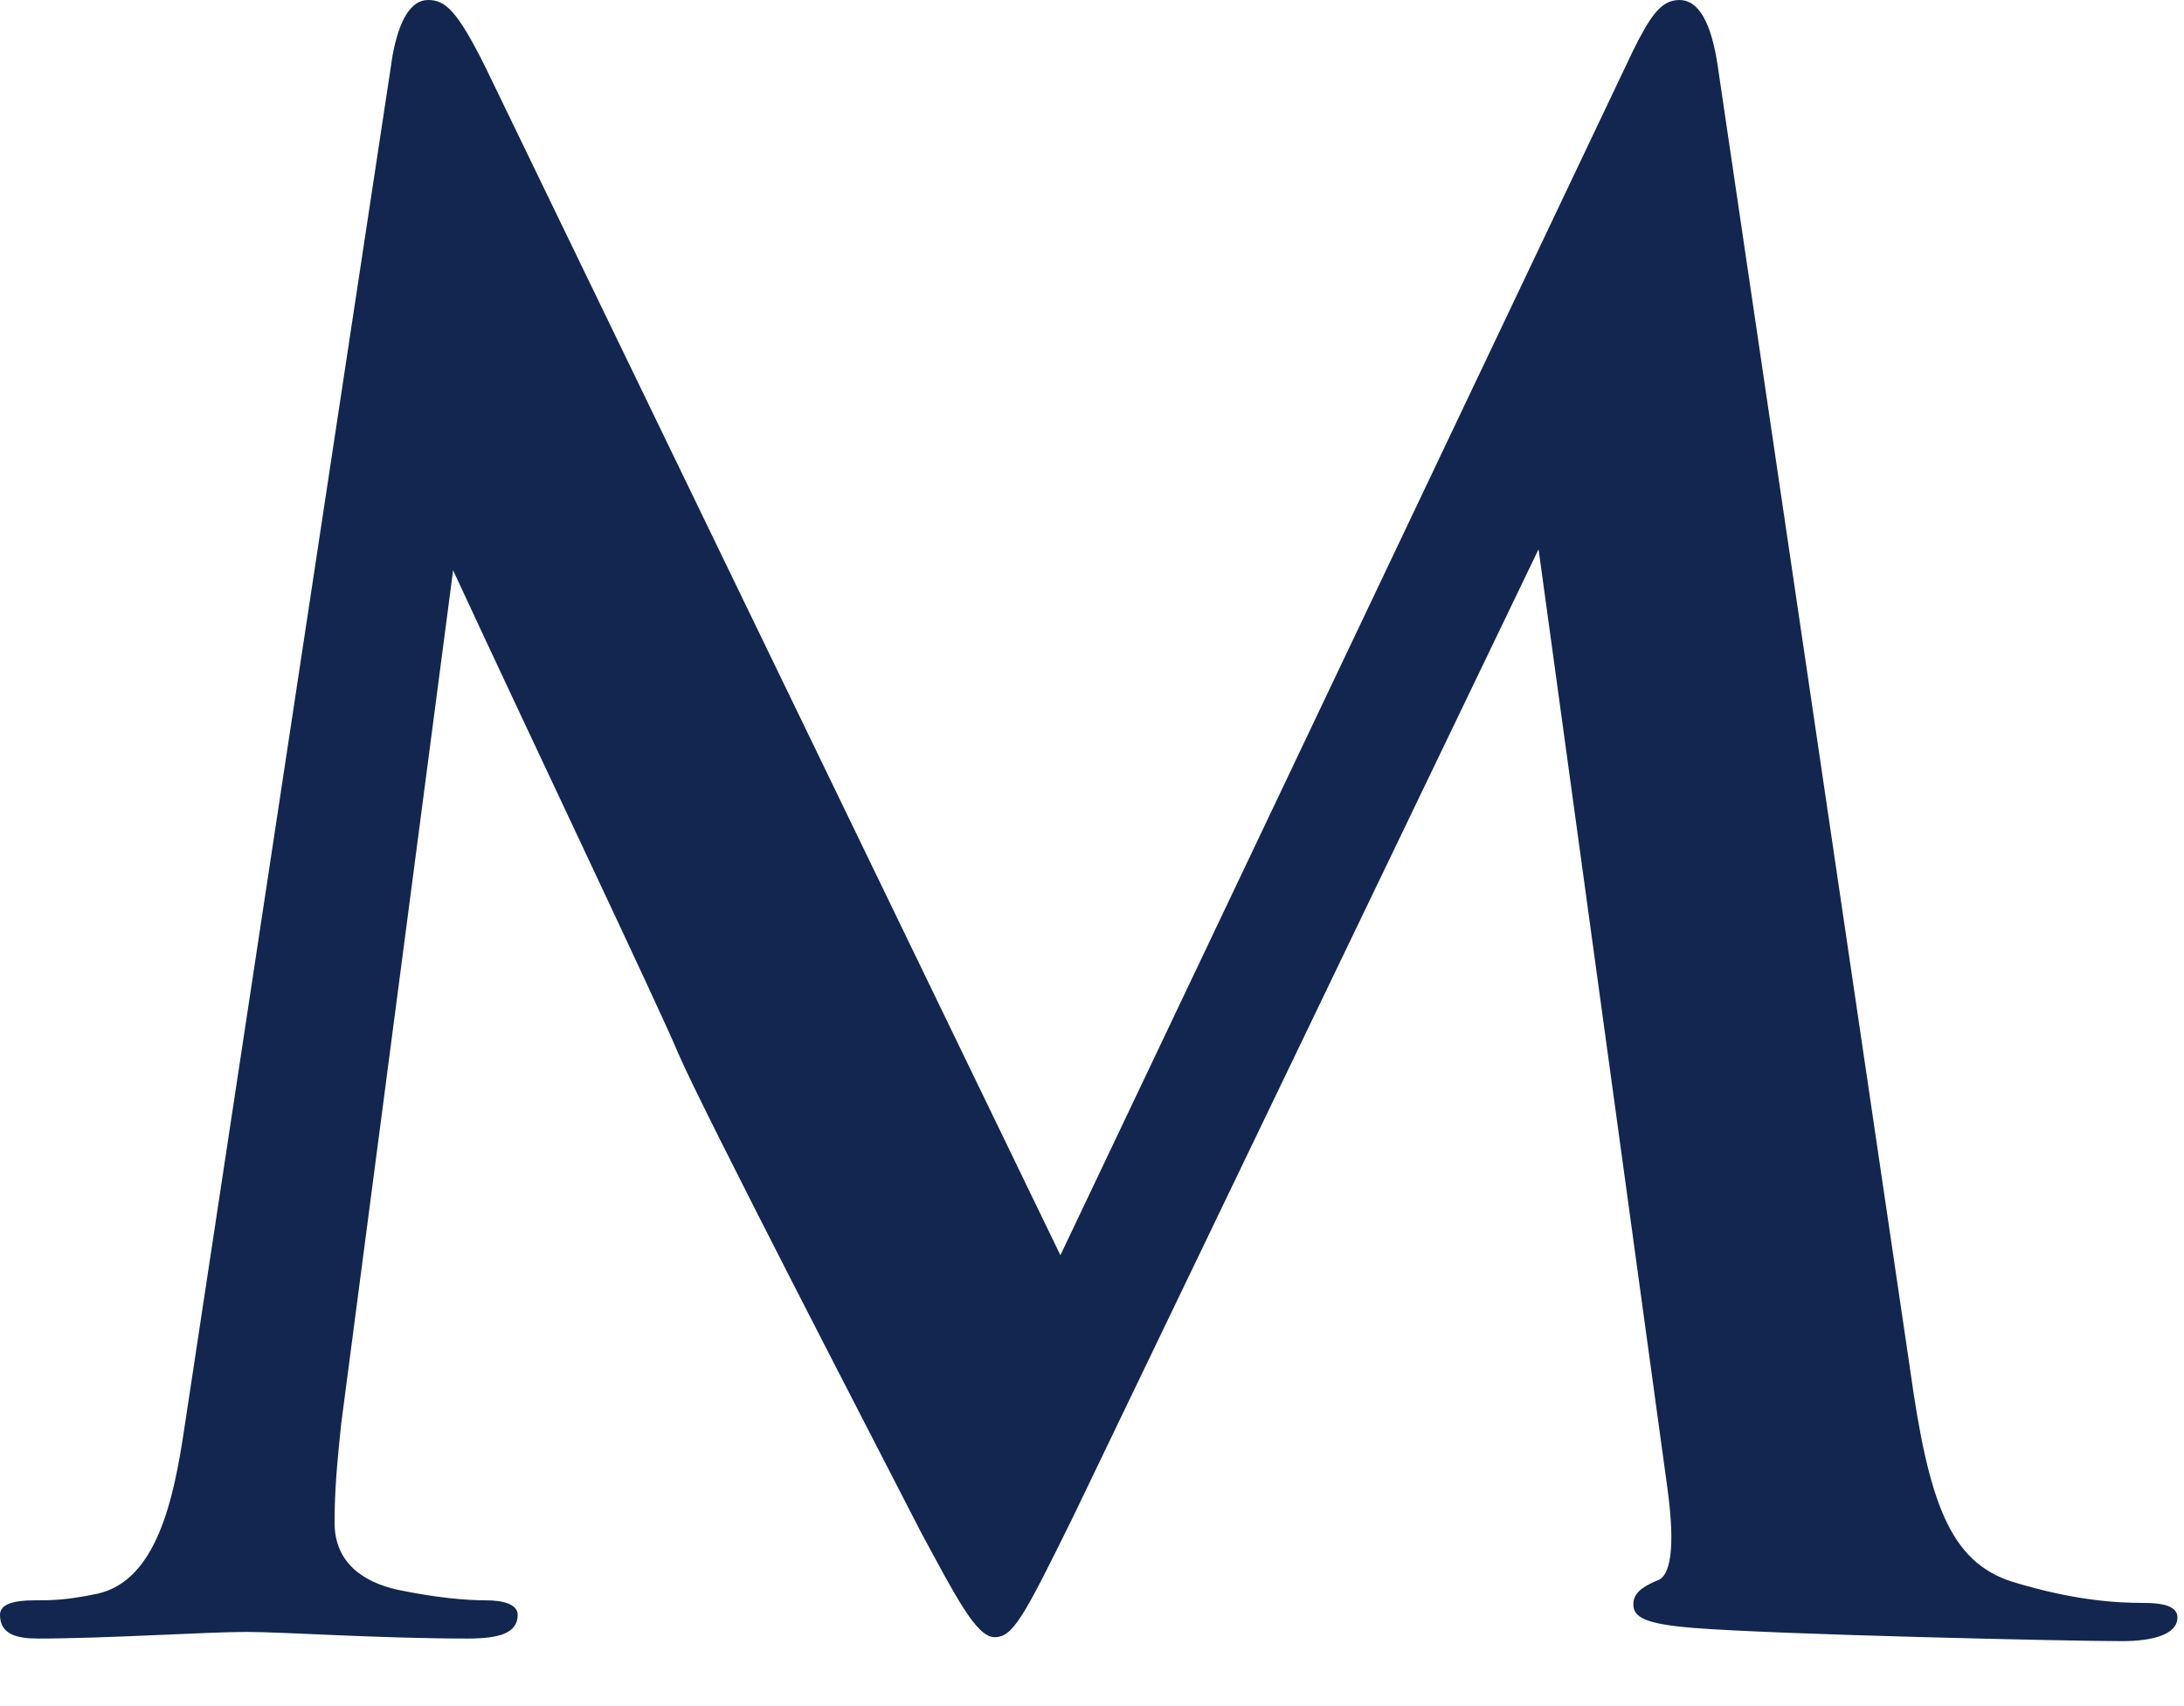 <?xml version="1.0" encoding="UTF-8"?>
<svg xmlns="http://www.w3.org/2000/svg" width="32" height="25" viewBox="0 0 32 25" fill="none">
  <path d="M27.985 20.053C28.256 22.002 28.564 22.89 29.491 23.18C30.379 23.45 30.996 23.488 31.402 23.488C31.672 23.488 31.904 23.527 31.904 23.701C31.904 23.952 31.537 24.048 31.093 24.048C30.321 24.048 26.055 23.952 24.82 23.855C24.106 23.797 23.932 23.701 23.932 23.508C23.932 23.353 24.048 23.257 24.28 23.16C24.473 23.102 24.55 22.697 24.434 21.829L22.543 8.048L15.71 22.253C14.996 23.701 14.842 23.99 14.572 23.99C14.302 23.99 13.993 23.373 13.491 22.446C12.758 21.018 10.306 16.29 9.94 15.44C9.669 14.784 7.72 10.692 6.639 8.357L4.999 20.864C4.941 21.423 4.902 21.829 4.902 22.311C4.902 22.89 5.308 23.18 5.829 23.296C6.388 23.411 6.813 23.45 7.122 23.45C7.373 23.45 7.585 23.508 7.585 23.662C7.585 23.932 7.315 24.01 6.852 24.01C5.559 24.01 4.169 23.913 3.609 23.913C3.03 23.913 1.544 24.01 0.56 24.01C0.251 24.01 0 23.952 0 23.662C0 23.508 0.193 23.45 0.502 23.45C0.753 23.45 0.965 23.45 1.428 23.353C2.297 23.16 2.548 21.964 2.702 20.922L5.752 0.811C5.848 0.29 6.022 0 6.273 0C6.524 0 6.697 0.154 7.103 0.965L15.537 18.393L23.932 0.733C24.183 0.232 24.338 0 24.608 0C24.878 0 25.071 0.309 25.168 0.965L27.985 20.053Z" fill="#12264F"></path>
</svg>
